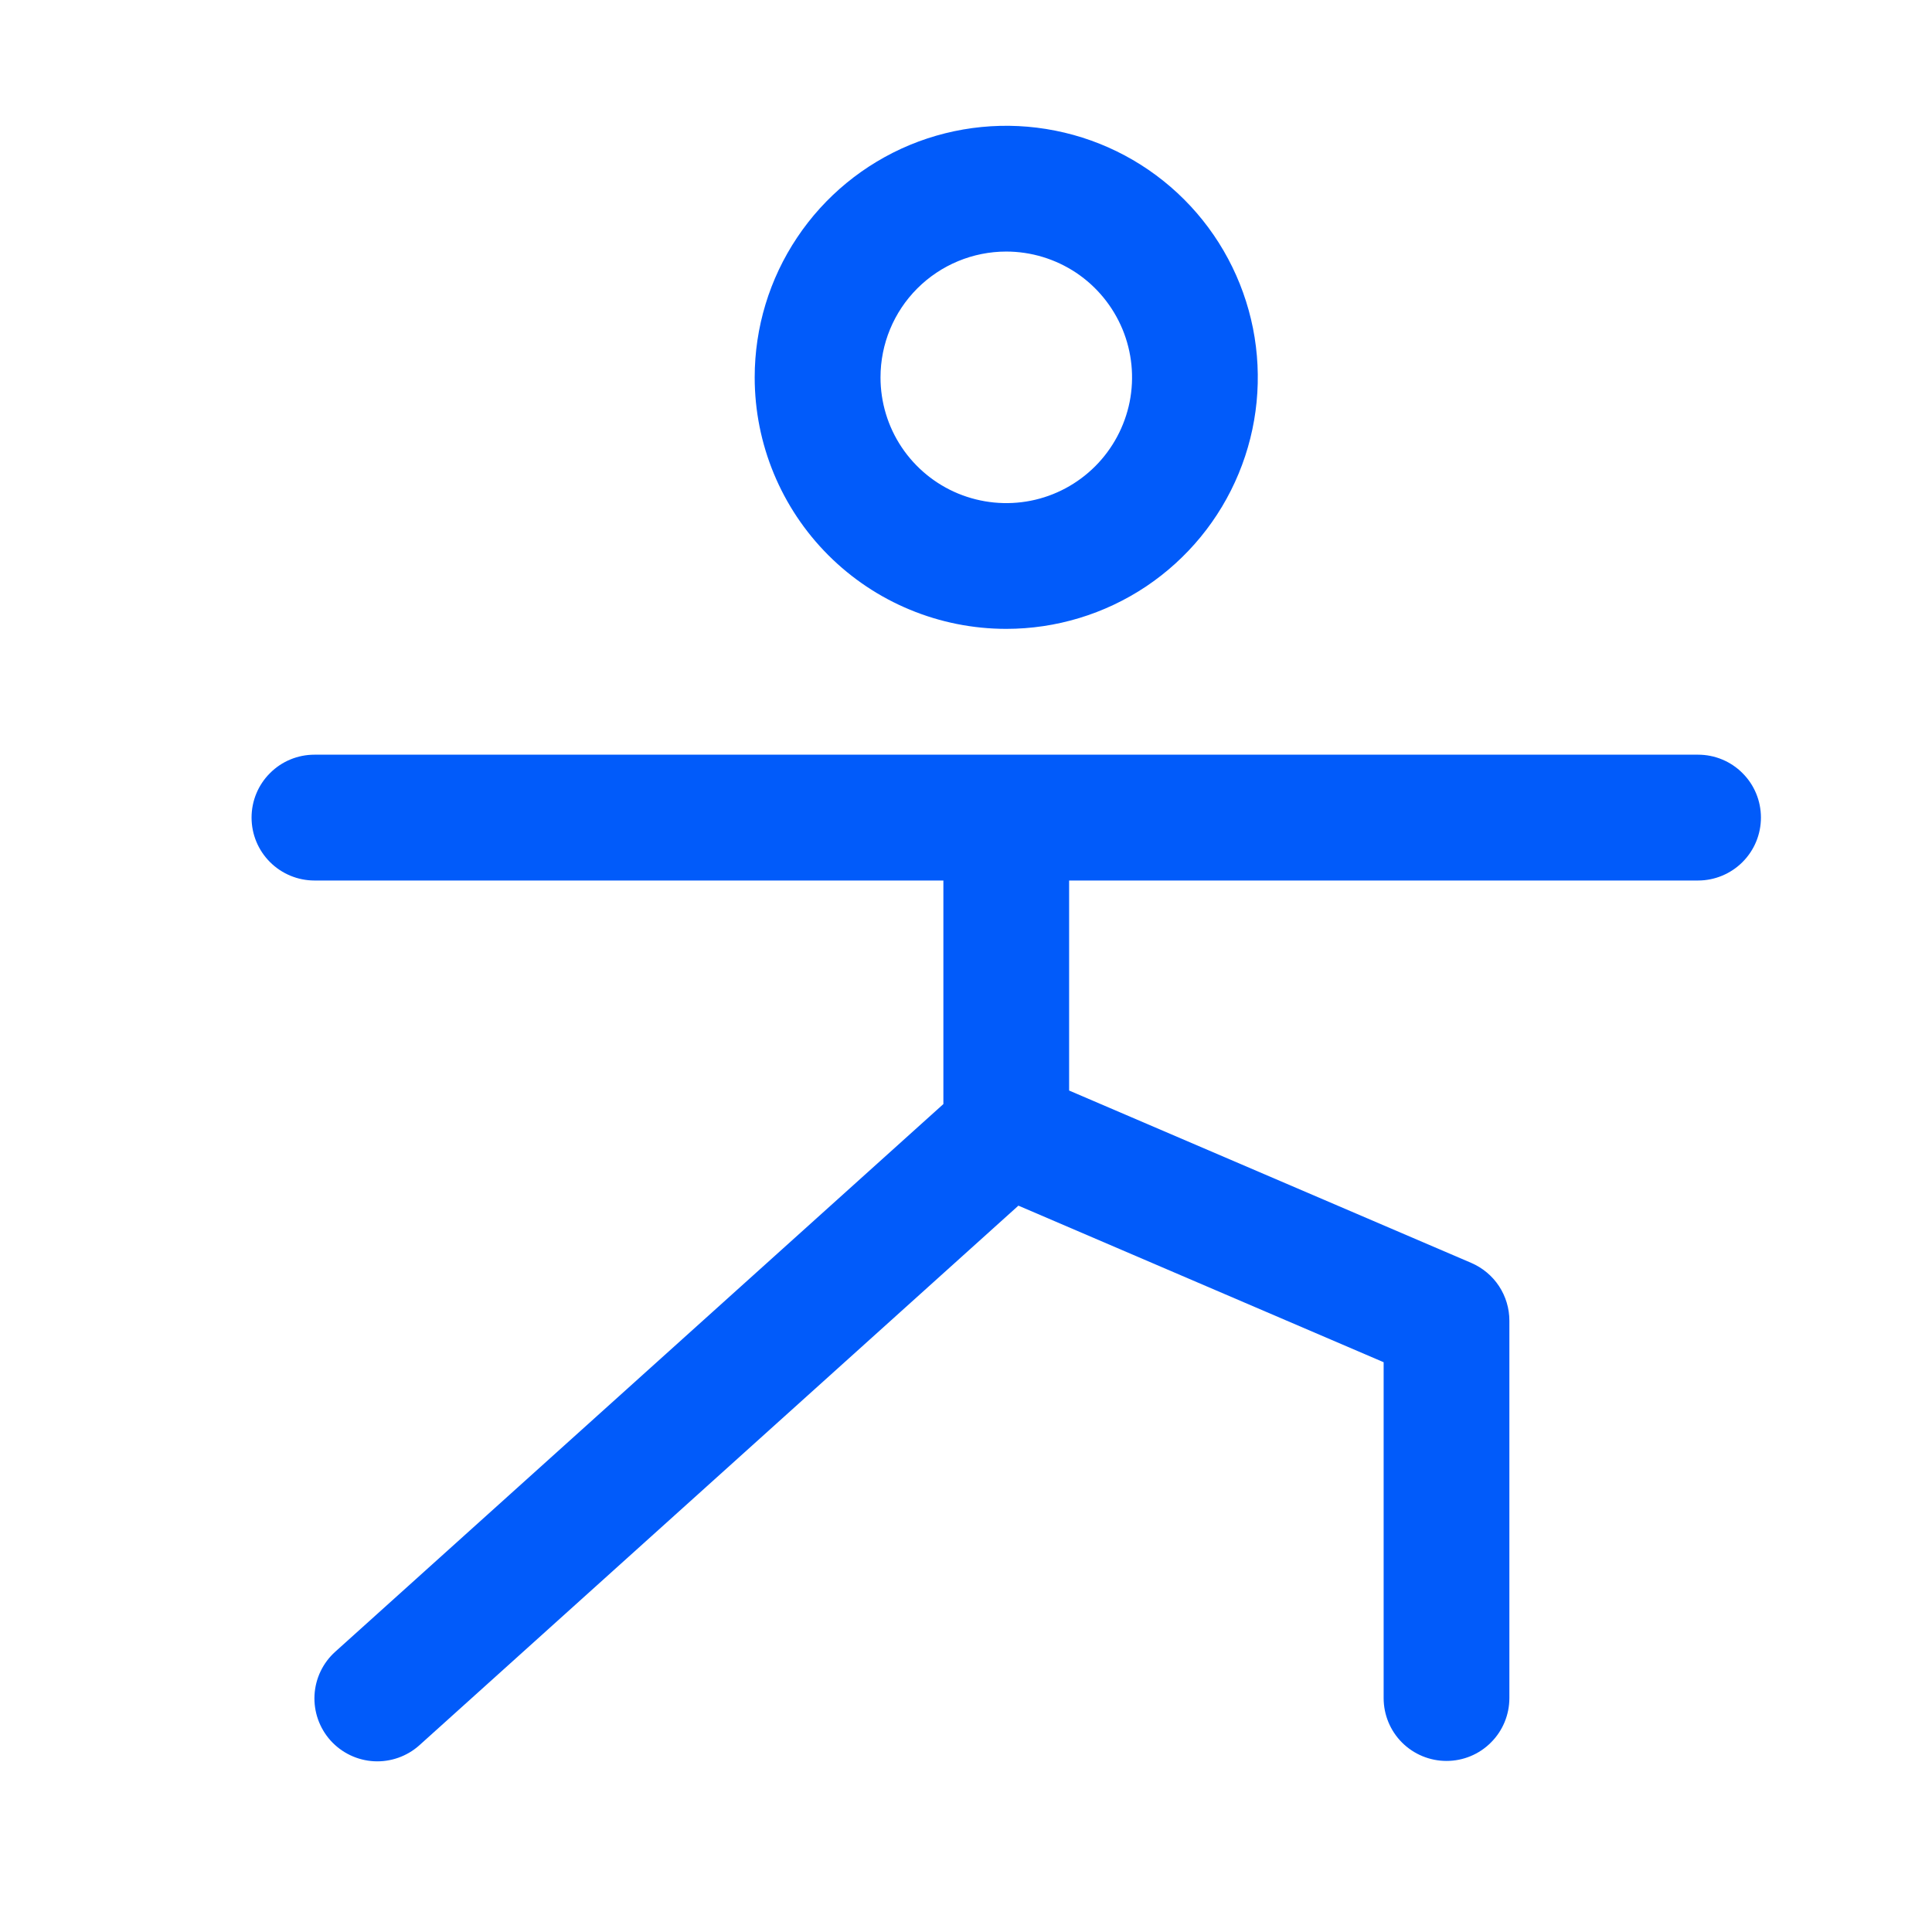 <svg width="24" height="24" viewBox="0 0 24 24" fill="none" xmlns="http://www.w3.org/2000/svg">
<g clip-path="url(#clip0_135_87507)">
<path d="M12.5 7.812C13.118 7.812 13.722 7.629 14.236 7.286C14.75 6.942 15.151 6.454 15.387 5.883C15.624 5.312 15.685 4.684 15.565 4.078C15.444 3.472 15.147 2.915 14.71 2.478C14.273 2.041 13.716 1.743 13.11 1.623C12.504 1.502 11.875 1.564 11.304 1.8C10.733 2.037 10.245 2.437 9.902 2.951C9.558 3.465 9.375 4.069 9.375 4.688C9.375 5.516 9.704 6.311 10.29 6.897C10.876 7.483 11.671 7.812 12.5 7.812ZM12.5 3.125C12.809 3.125 13.111 3.217 13.368 3.388C13.625 3.56 13.825 3.804 13.944 4.09C14.062 4.375 14.093 4.689 14.033 4.992C13.972 5.295 13.823 5.574 13.605 5.792C13.386 6.011 13.108 6.16 12.805 6.22C12.502 6.28 12.188 6.249 11.902 6.131C11.617 6.013 11.373 5.813 11.201 5.556C11.029 5.299 10.938 4.997 10.938 4.688C10.938 4.273 11.102 3.876 11.395 3.583C11.688 3.29 12.086 3.125 12.5 3.125ZM21.875 10.156C21.875 10.364 21.793 10.562 21.646 10.709C21.5 10.855 21.301 10.938 21.094 10.938H13.281V13.547L18.276 15.688C18.417 15.749 18.537 15.849 18.621 15.976C18.705 16.104 18.75 16.253 18.75 16.406V21.094C18.75 21.301 18.668 21.5 18.521 21.646C18.375 21.793 18.176 21.875 17.969 21.875C17.762 21.875 17.563 21.793 17.416 21.646C17.27 21.5 17.188 21.301 17.188 21.094V16.922L12.651 14.977L5.21 21.68C5.056 21.818 4.853 21.89 4.646 21.879C4.439 21.868 4.245 21.775 4.106 21.621C3.968 21.467 3.896 21.264 3.907 21.057C3.918 20.85 4.011 20.656 4.165 20.518L11.719 13.715V10.938H3.906C3.699 10.938 3.5 10.855 3.354 10.709C3.207 10.562 3.125 10.364 3.125 10.156C3.125 9.949 3.207 9.75 3.354 9.604C3.5 9.457 3.699 9.375 3.906 9.375H21.094C21.301 9.375 21.5 9.457 21.646 9.604C21.793 9.75 21.875 9.949 21.875 10.156Z" fill="#015BFA"/>
</g>
<defs>
<clipPath id="clip0_135_87507">
<rect width="24" height="24" fill="white"/>
</clipPath>
</defs>
</svg>
